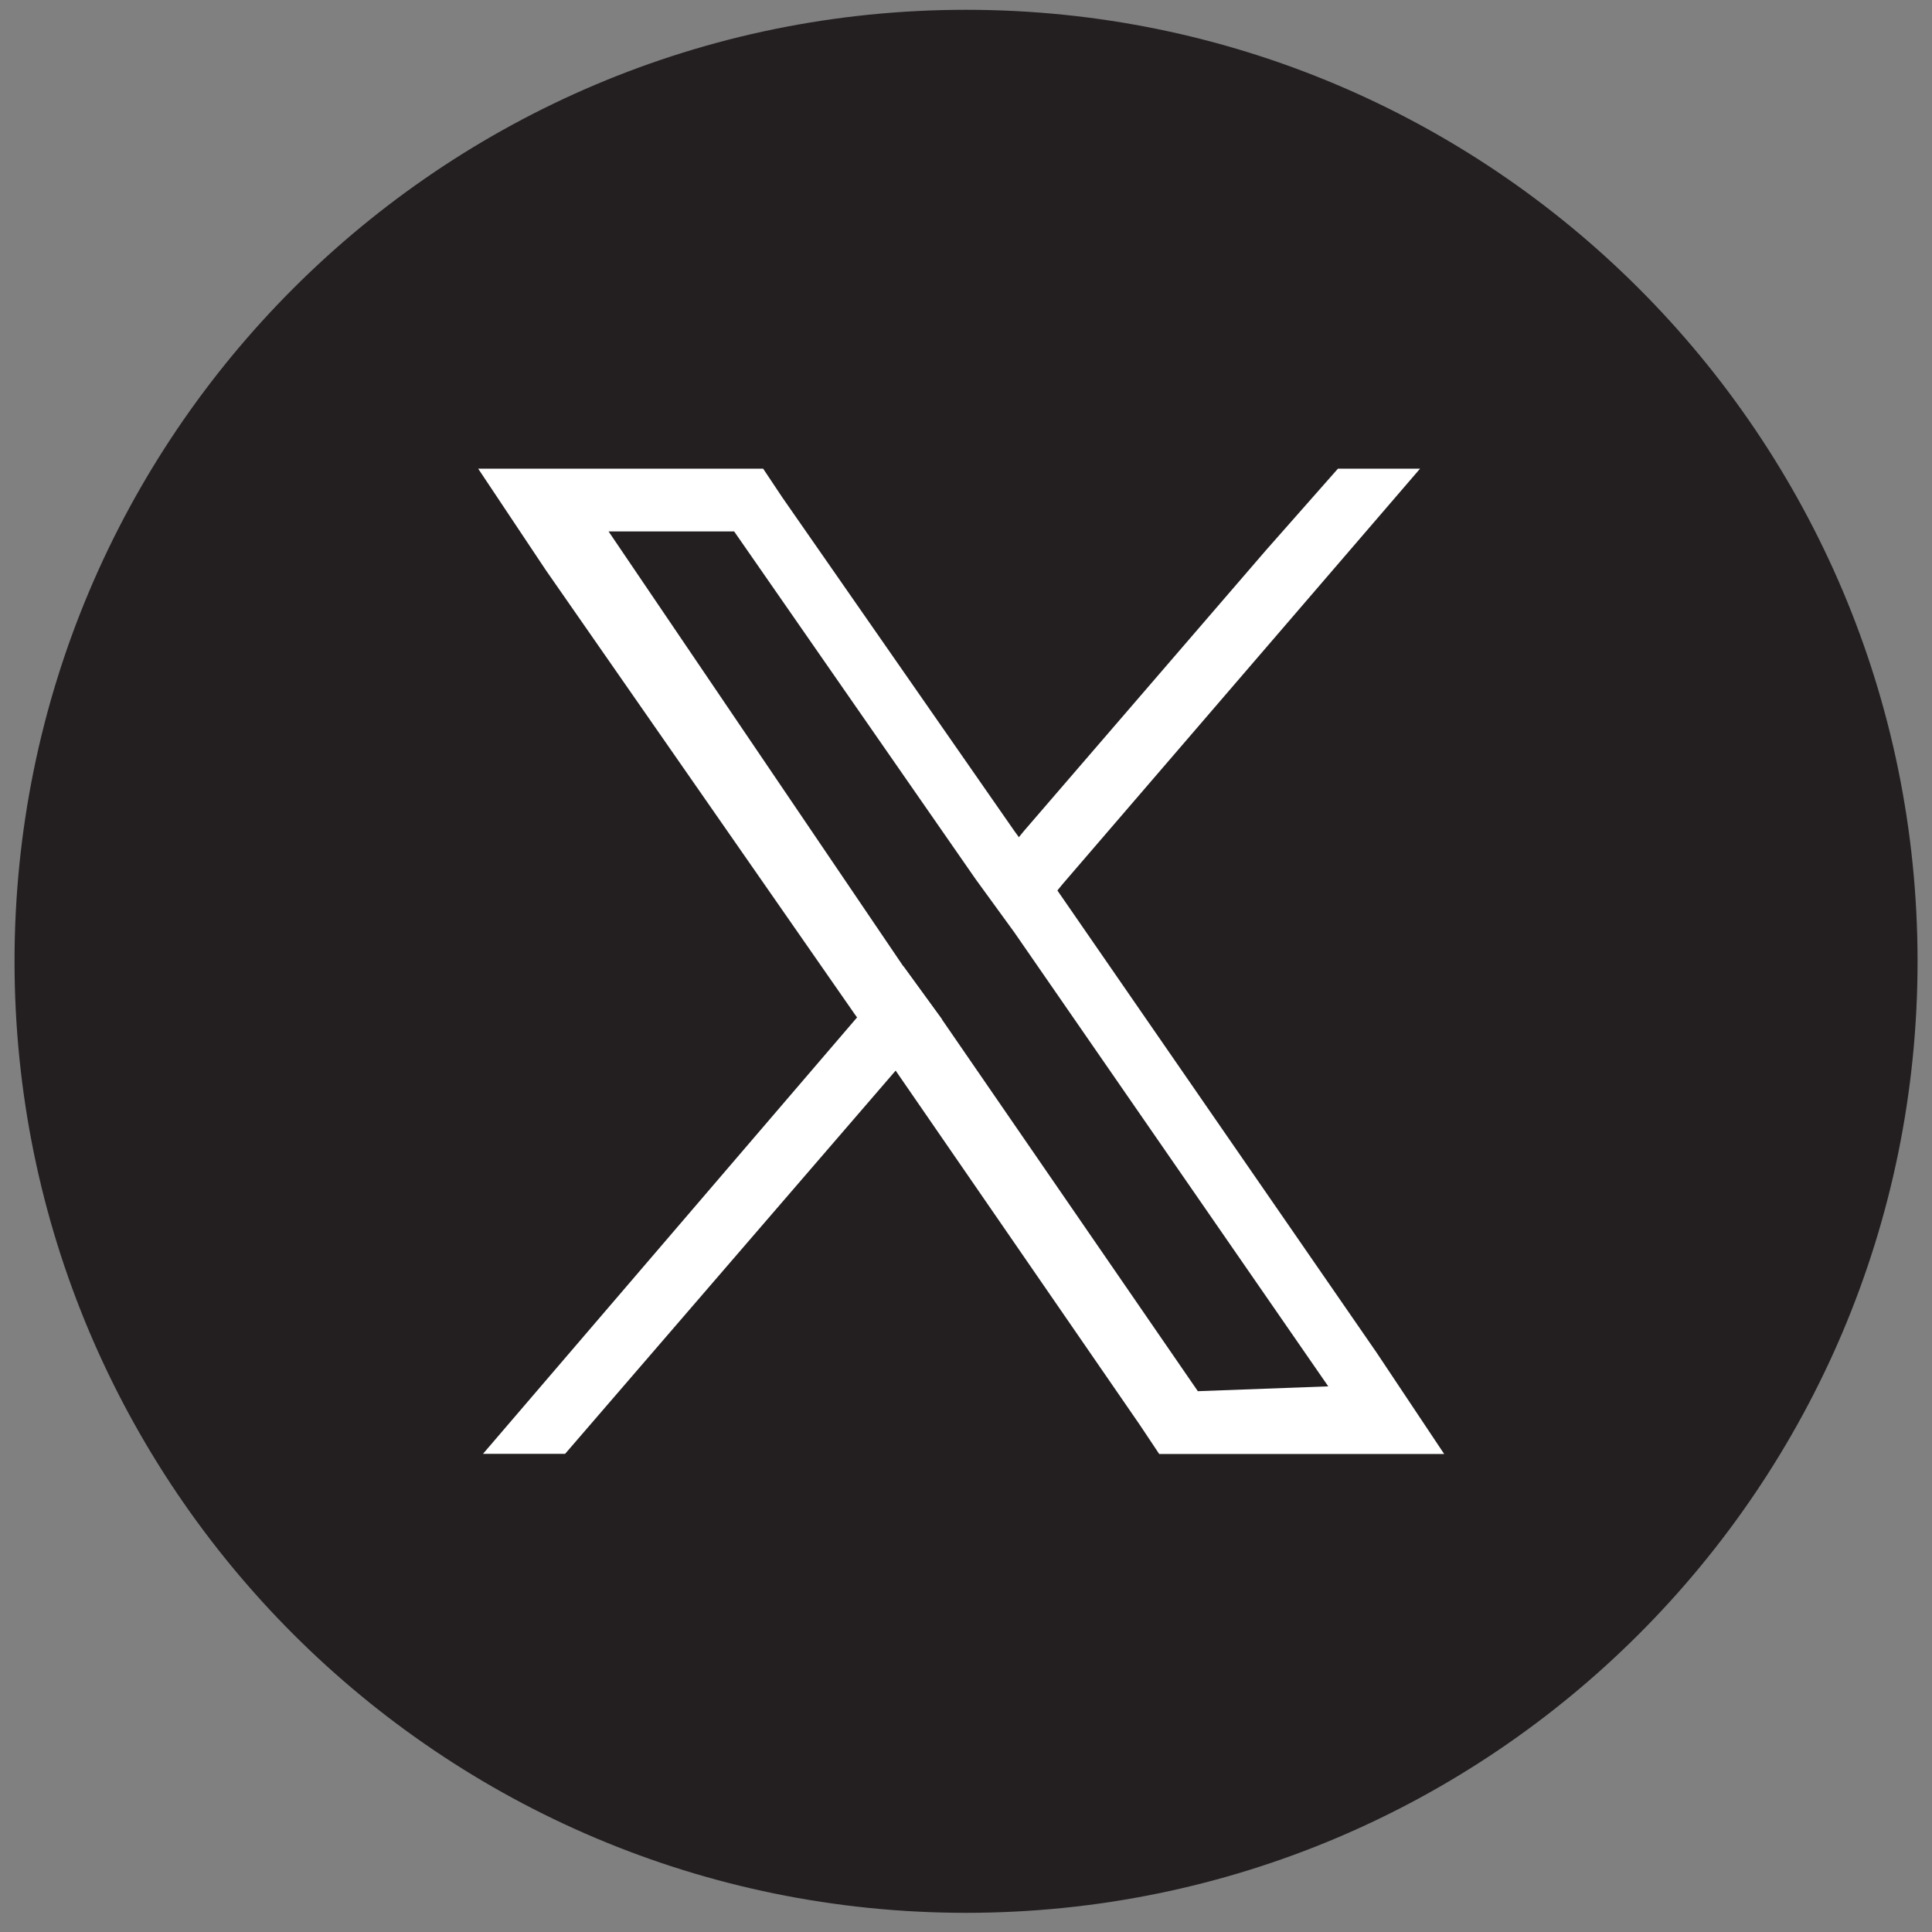 <svg width="40" height="40" viewBox="0 0 40 40" fill="none" xmlns="http://www.w3.org/2000/svg">
<rect x="0" y="0" width="40" height="40" fill="#808080" stroke="none"/>
<g clip-path="url(#clip0_2792_15125)">
<path d="M20.001 39.603C30.881 39.603 39.701 30.783 39.701 19.903C39.701 9.023 30.881 0.203 20.001 0.203C9.121 0.203 0.301 9.023 0.301 19.903C0.301 30.783 9.121 39.603 20.001 39.603Z" fill="#231F20"/>
<path d="M28.5 28.003L21.8 18.303L21 17.203L16.2 10.303L15.8 9.703H9.9L11.3 11.803L17.7 21.003L18.5 22.103L23.6 29.503L24 30.103H29.9L28.5 28.003ZM24.8 28.803L19.5 21.103L18.7 20.003L12.6 11.003H15.2L20.2 18.203L21 19.303L27.5 28.703L24.8 28.803Z" fill="white"/>
<path d="M18.7 20L19.5 21.1L18.6 22.1L11.7 30.1H10L17.8 21L18.7 20Z" fill="white"/>
<path d="M29.401 9.703L22.001 18.303L21.101 19.403L20.301 18.303L21.201 17.203L26.201 11.403L27.701 9.703H29.401Z" fill="white"/>
</g>
<defs>
<clipPath id="clip0_2792_15125">
<rect width="40" height="40" fill="white"/>
</clipPath>
</defs>
</svg>
